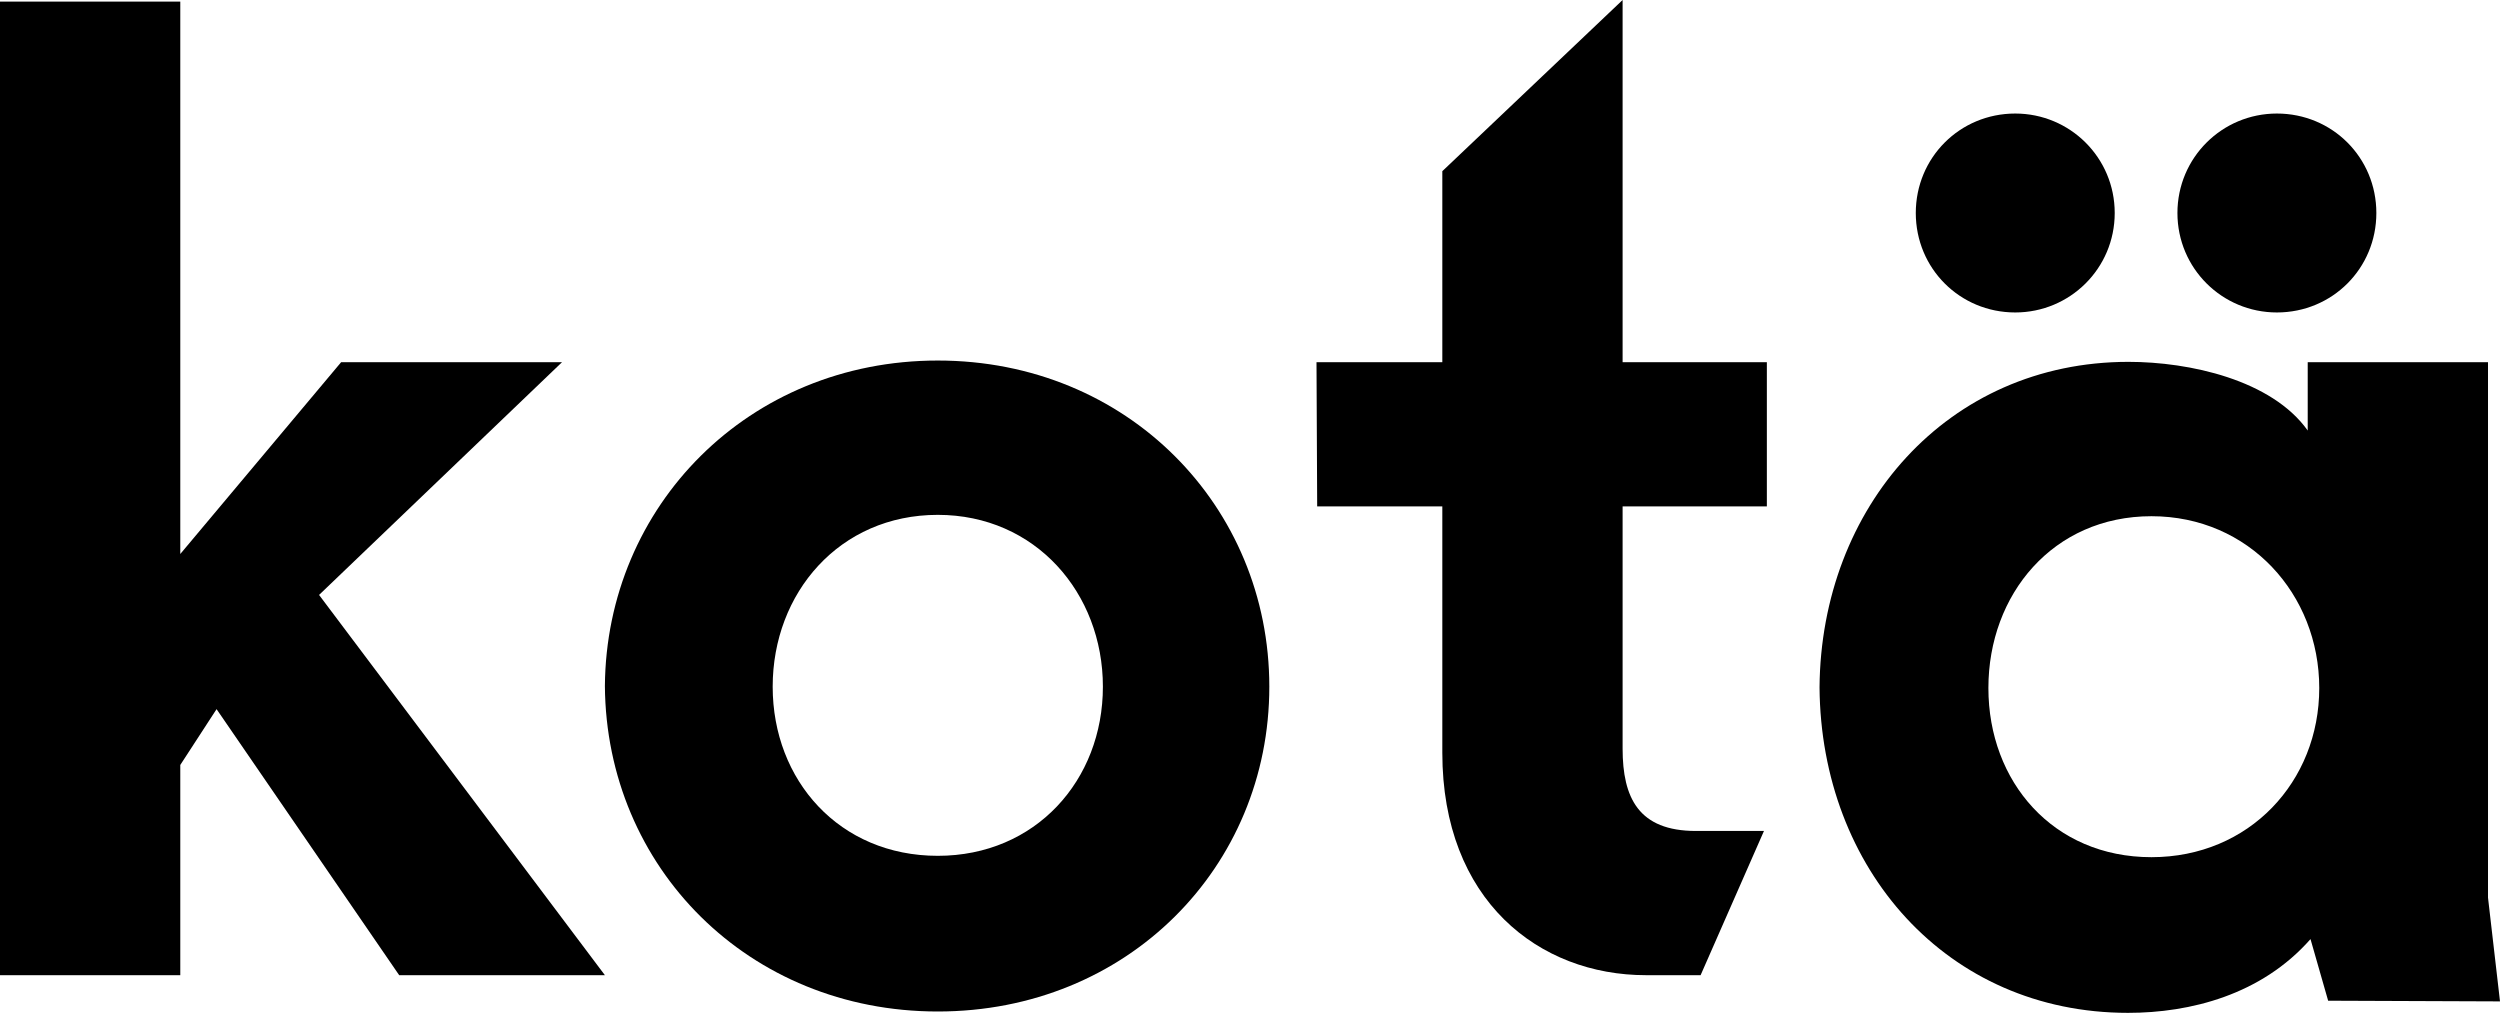 <?xml version="1.0" encoding="UTF-8"?> <svg xmlns="http://www.w3.org/2000/svg" width="70" height="29" viewBox="0 0 70 29" fill="none"> <path d="M45.433 20.963V14.18H49.472V10.142H45.433V0L40.385 4.793V10.142H36.862L36.881 14.18H40.385V21.076C40.385 25.209 43.089 27.305 46.089 27.305H47.617L49.391 23.267H47.485C45.882 23.267 45.433 22.341 45.433 20.963Z" fill="black"></path> <path d="M26.258 10.095C20.956 10.095 16.975 14.171 16.937 19.209C16.975 24.285 20.956 28.322 26.258 28.322C31.56 28.322 35.541 24.285 35.541 19.227C35.541 14.171 31.56 10.095 26.258 10.095ZM26.258 23.963C23.503 23.963 21.635 21.85 21.635 19.227C21.635 16.605 23.503 14.416 26.258 14.416C28.994 14.416 30.881 16.605 30.881 19.227C30.881 21.85 28.994 23.963 26.258 23.963Z" fill="black"></path> <path d="M70 28.039L69.664 25.133V10.142H64.616V12.055C63.607 10.636 61.305 10.132 59.598 10.132C54.523 10.132 50.985 14.209 50.947 19.247C50.985 24.322 54.509 28.36 59.585 28.36C61.326 28.36 63.32 27.857 64.694 26.295L65.188 28.02L70 28.039ZM60.241 24.001C57.486 24.001 55.675 21.888 55.675 19.265C55.675 16.642 57.486 14.454 60.241 14.454C62.977 14.454 64.939 16.642 64.939 19.265C64.939 21.888 62.977 24.001 60.241 24.001Z" fill="black"></path> <path d="M15.737 10.141H9.552L5.048 15.512V0.045H0V27.305H5.048V21.419L6.064 19.856L11.177 27.305H16.937L8.934 16.658L15.737 10.141Z" fill="black"></path> <path d="M56.427 8.749C57.959 8.749 59.212 7.515 59.212 5.964C59.212 4.413 57.959 3.179 56.427 3.179C54.876 3.179 53.642 4.413 53.642 5.964C53.642 7.515 54.876 8.749 56.427 8.749Z" fill="black"></path> <path d="M63.753 8.749C65.304 8.749 66.538 7.515 66.538 5.964C66.538 4.413 65.304 3.179 63.753 3.179C62.221 3.179 60.968 4.413 60.968 5.964C60.968 7.515 62.221 8.749 63.753 8.749Z" fill="black"></path> </svg> 